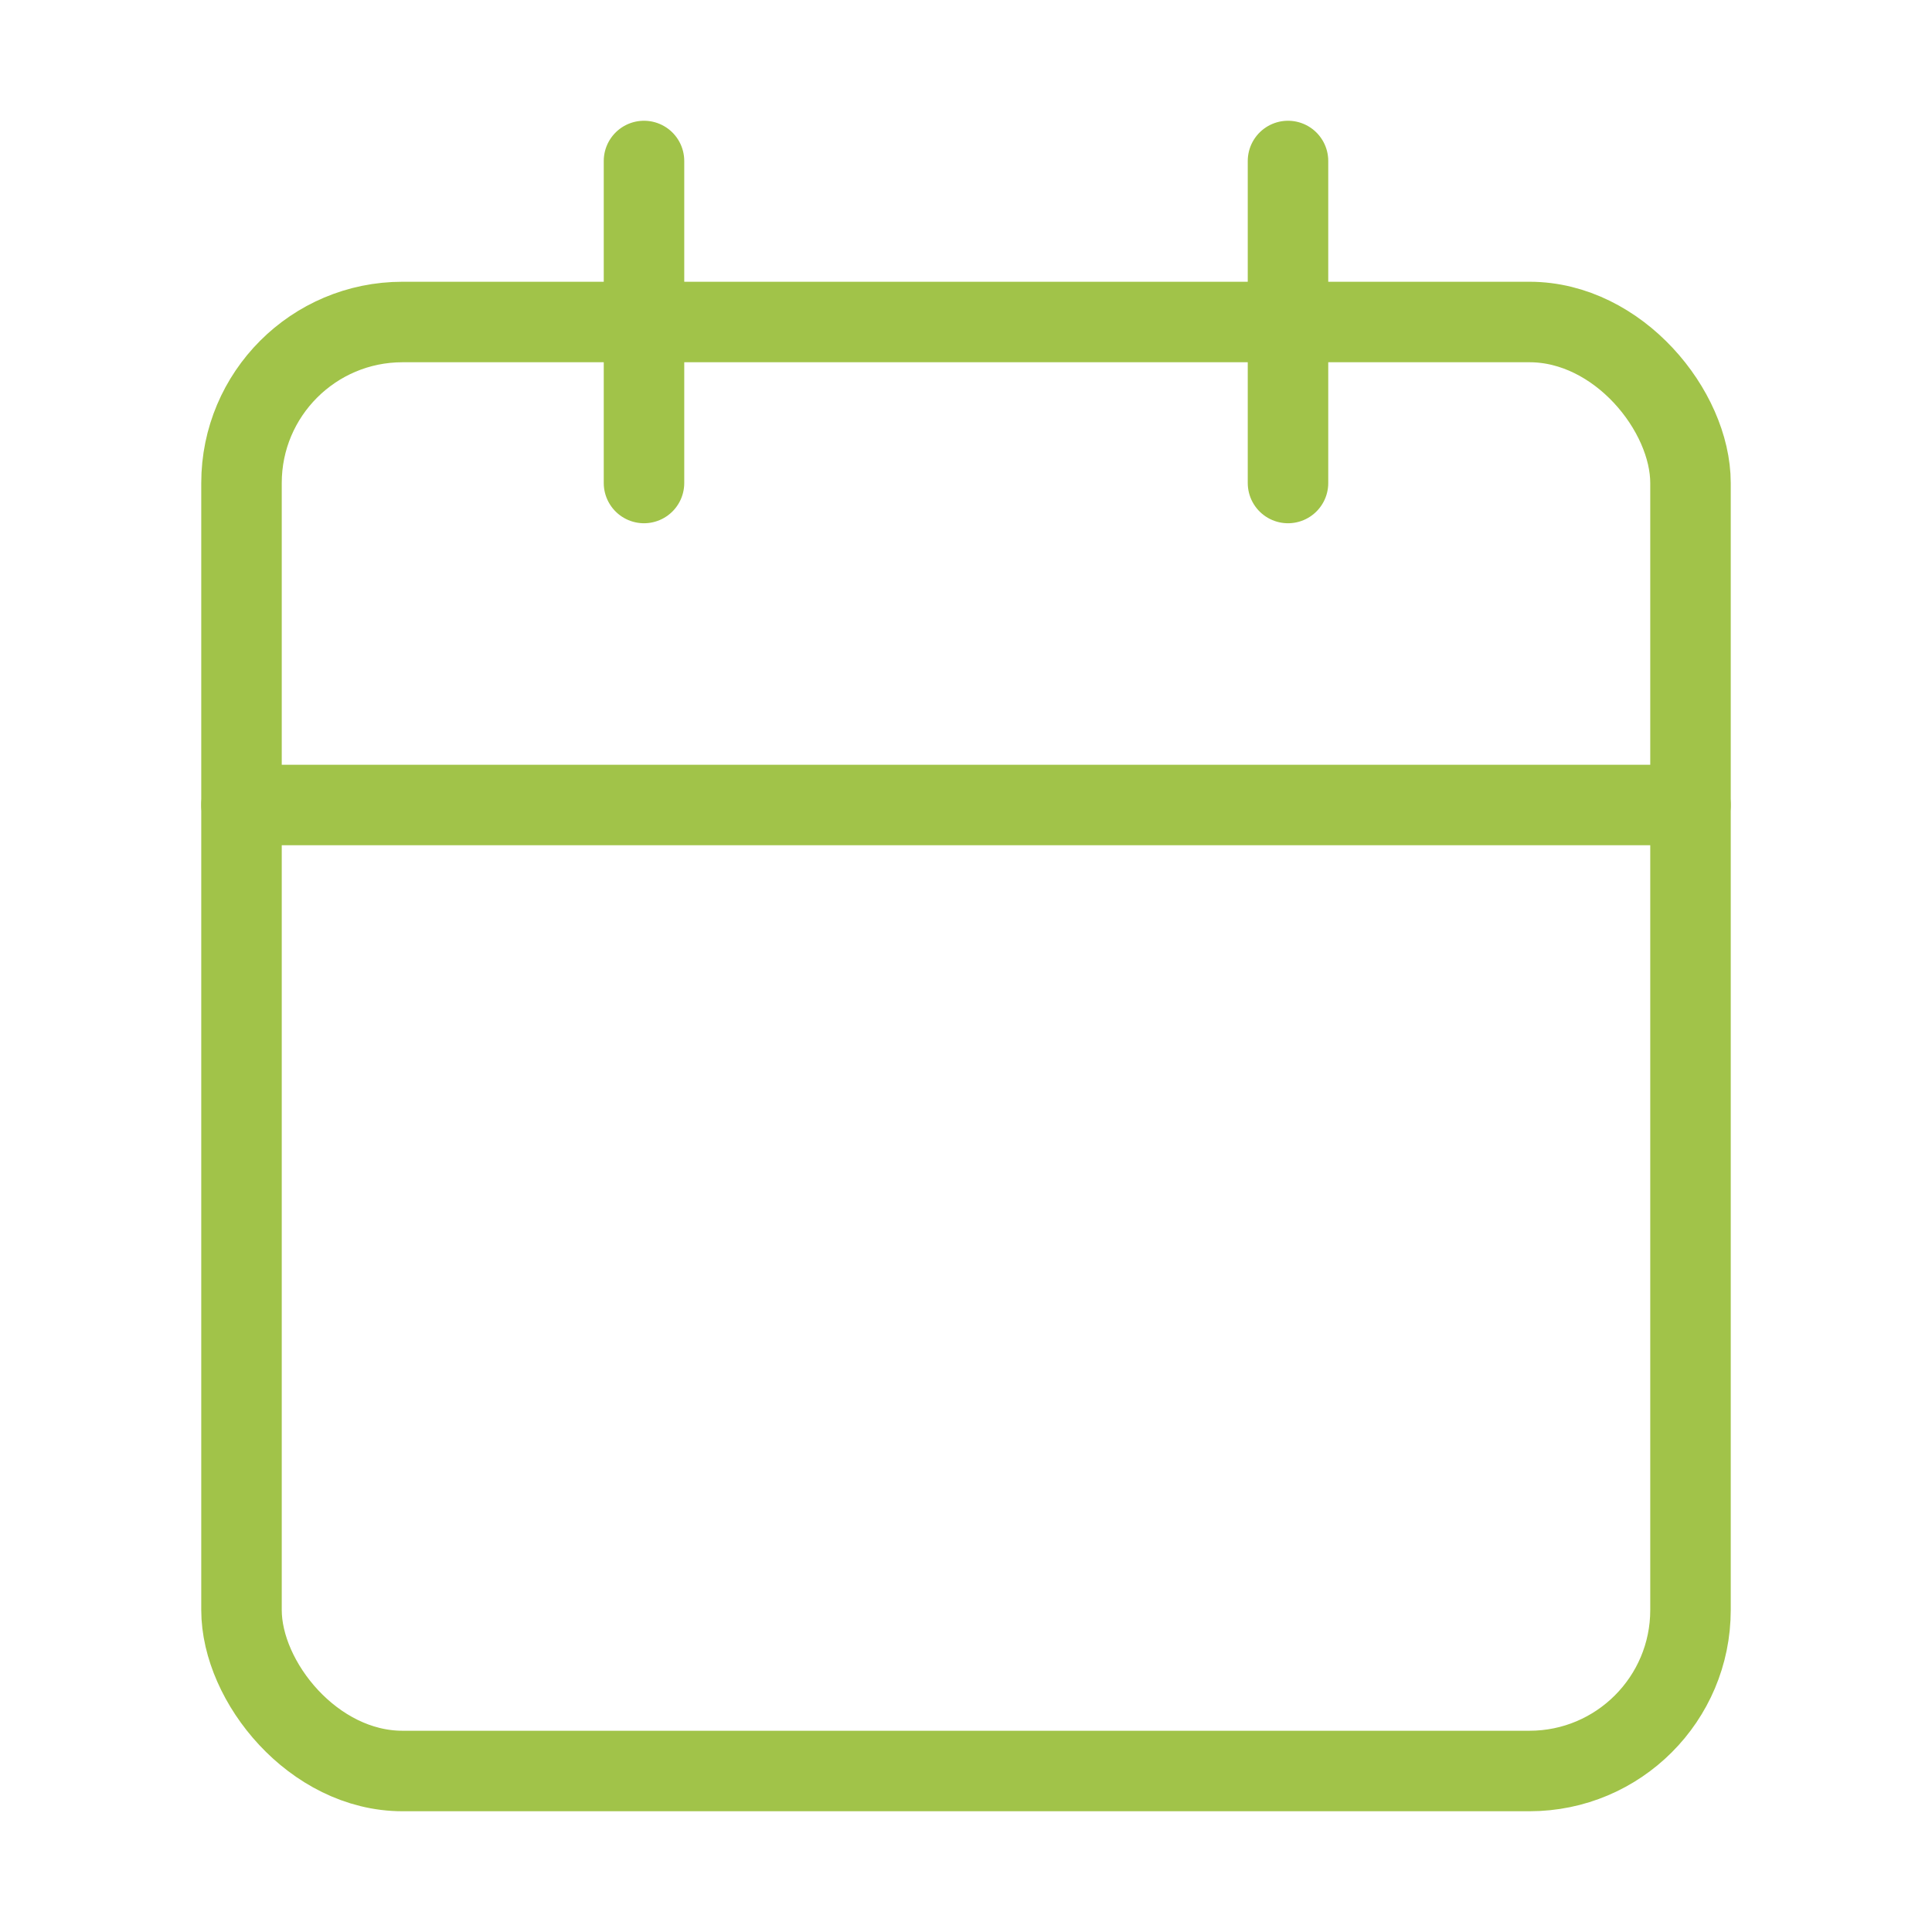 <svg xmlns="http://www.w3.org/2000/svg" width="24" height="24" viewBox="0 0 24 24" fill="none" stroke="#a1c349" stroke-width="1" stroke-linecap="round" stroke-linejoin="round"><rect x="3" y="4" width="18" height="18" rx="2" ry="2"/><line x1="16" y1="2" x2="16" y2="6"/><line x1="8" y1="2" x2="8" y2="6"/><line x1="3" y1="10" x2="21" y2="10"/></svg>